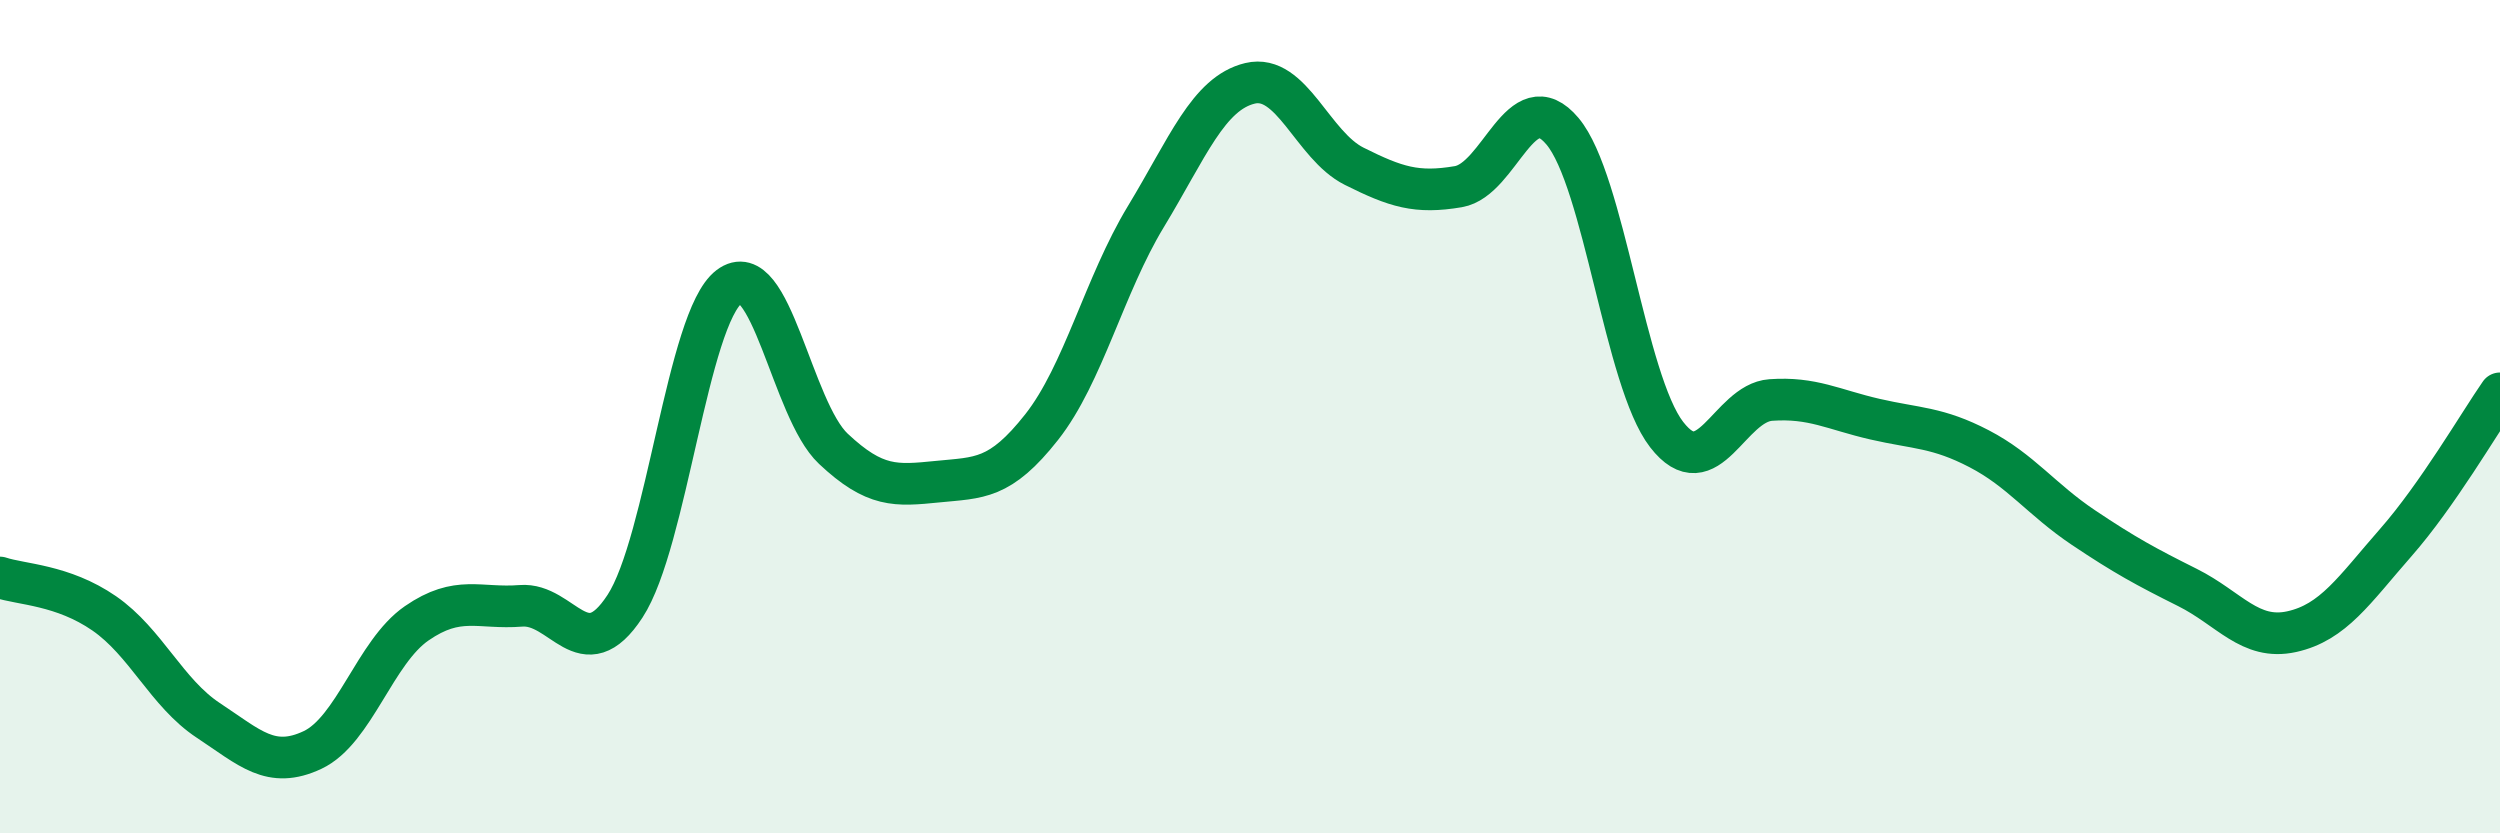 
    <svg width="60" height="20" viewBox="0 0 60 20" xmlns="http://www.w3.org/2000/svg">
      <path
        d="M 0,13.86 C 0.5,14.03 1.5,14.03 2.5,14.72 C 3.5,15.41 4,16.63 5,17.29 C 6,17.95 6.5,18.47 7.5,18 C 8.5,17.53 9,15.65 10,14.96 C 11,14.27 11.5,14.62 12.5,14.54 C 13.5,14.46 14,16.08 15,14.55 C 16,13.02 16.5,7.64 17.5,6.88 C 18.5,6.12 19,9.83 20,10.77 C 21,11.71 21.5,11.66 22.5,11.56 C 23.5,11.46 24,11.52 25,10.25 C 26,8.98 26.5,6.85 27.5,5.2 C 28.5,3.55 29,2.24 30,2 C 31,1.76 31.5,3.49 32.5,3.99 C 33.5,4.49 34,4.65 35,4.48 C 36,4.31 36.5,1.96 37.5,3.15 C 38.5,4.34 39,9.14 40,10.43 C 41,11.72 41.5,9.67 42.5,9.6 C 43.5,9.53 44,9.83 45,10.06 C 46,10.29 46.5,10.25 47.5,10.77 C 48.5,11.29 49,11.99 50,12.66 C 51,13.33 51.5,13.6 52.5,14.1 C 53.5,14.6 54,15.38 55,15.16 C 56,14.94 56.5,14.16 57.5,13.02 C 58.5,11.88 59.5,10.16 60,9.44L60 20L0 20Z"
        fill="#008740"
        opacity="0.1"
        stroke-linecap="round"
        stroke-linejoin="round"
      />
      <path
        d="M 0,13.86 C 0.5,14.03 1.5,14.03 2.5,14.72 C 3.5,15.41 4,16.63 5,17.29 C 6,17.95 6.5,18.47 7.5,18 C 8.5,17.53 9,15.65 10,14.96 C 11,14.27 11.5,14.62 12.5,14.54 C 13.5,14.46 14,16.08 15,14.55 C 16,13.02 16.5,7.64 17.5,6.88 C 18.5,6.12 19,9.83 20,10.77 C 21,11.71 21.5,11.66 22.5,11.56 C 23.5,11.46 24,11.52 25,10.25 C 26,8.98 26.5,6.85 27.5,5.2 C 28.5,3.55 29,2.24 30,2 C 31,1.76 31.5,3.49 32.5,3.99 C 33.5,4.49 34,4.65 35,4.48 C 36,4.31 36.5,1.96 37.5,3.15 C 38.5,4.34 39,9.14 40,10.43 C 41,11.72 41.5,9.67 42.5,9.6 C 43.5,9.53 44,9.83 45,10.06 C 46,10.29 46.5,10.25 47.5,10.77 C 48.5,11.29 49,11.99 50,12.66 C 51,13.33 51.5,13.6 52.5,14.1 C 53.5,14.6 54,15.38 55,15.16 C 56,14.94 56.5,14.16 57.5,13.02 C 58.5,11.88 59.5,10.16 60,9.44"
        stroke="#008740"
        stroke-width="1"
        fill="none"
        stroke-linecap="round"
        stroke-linejoin="round"
      />
    </svg>
  